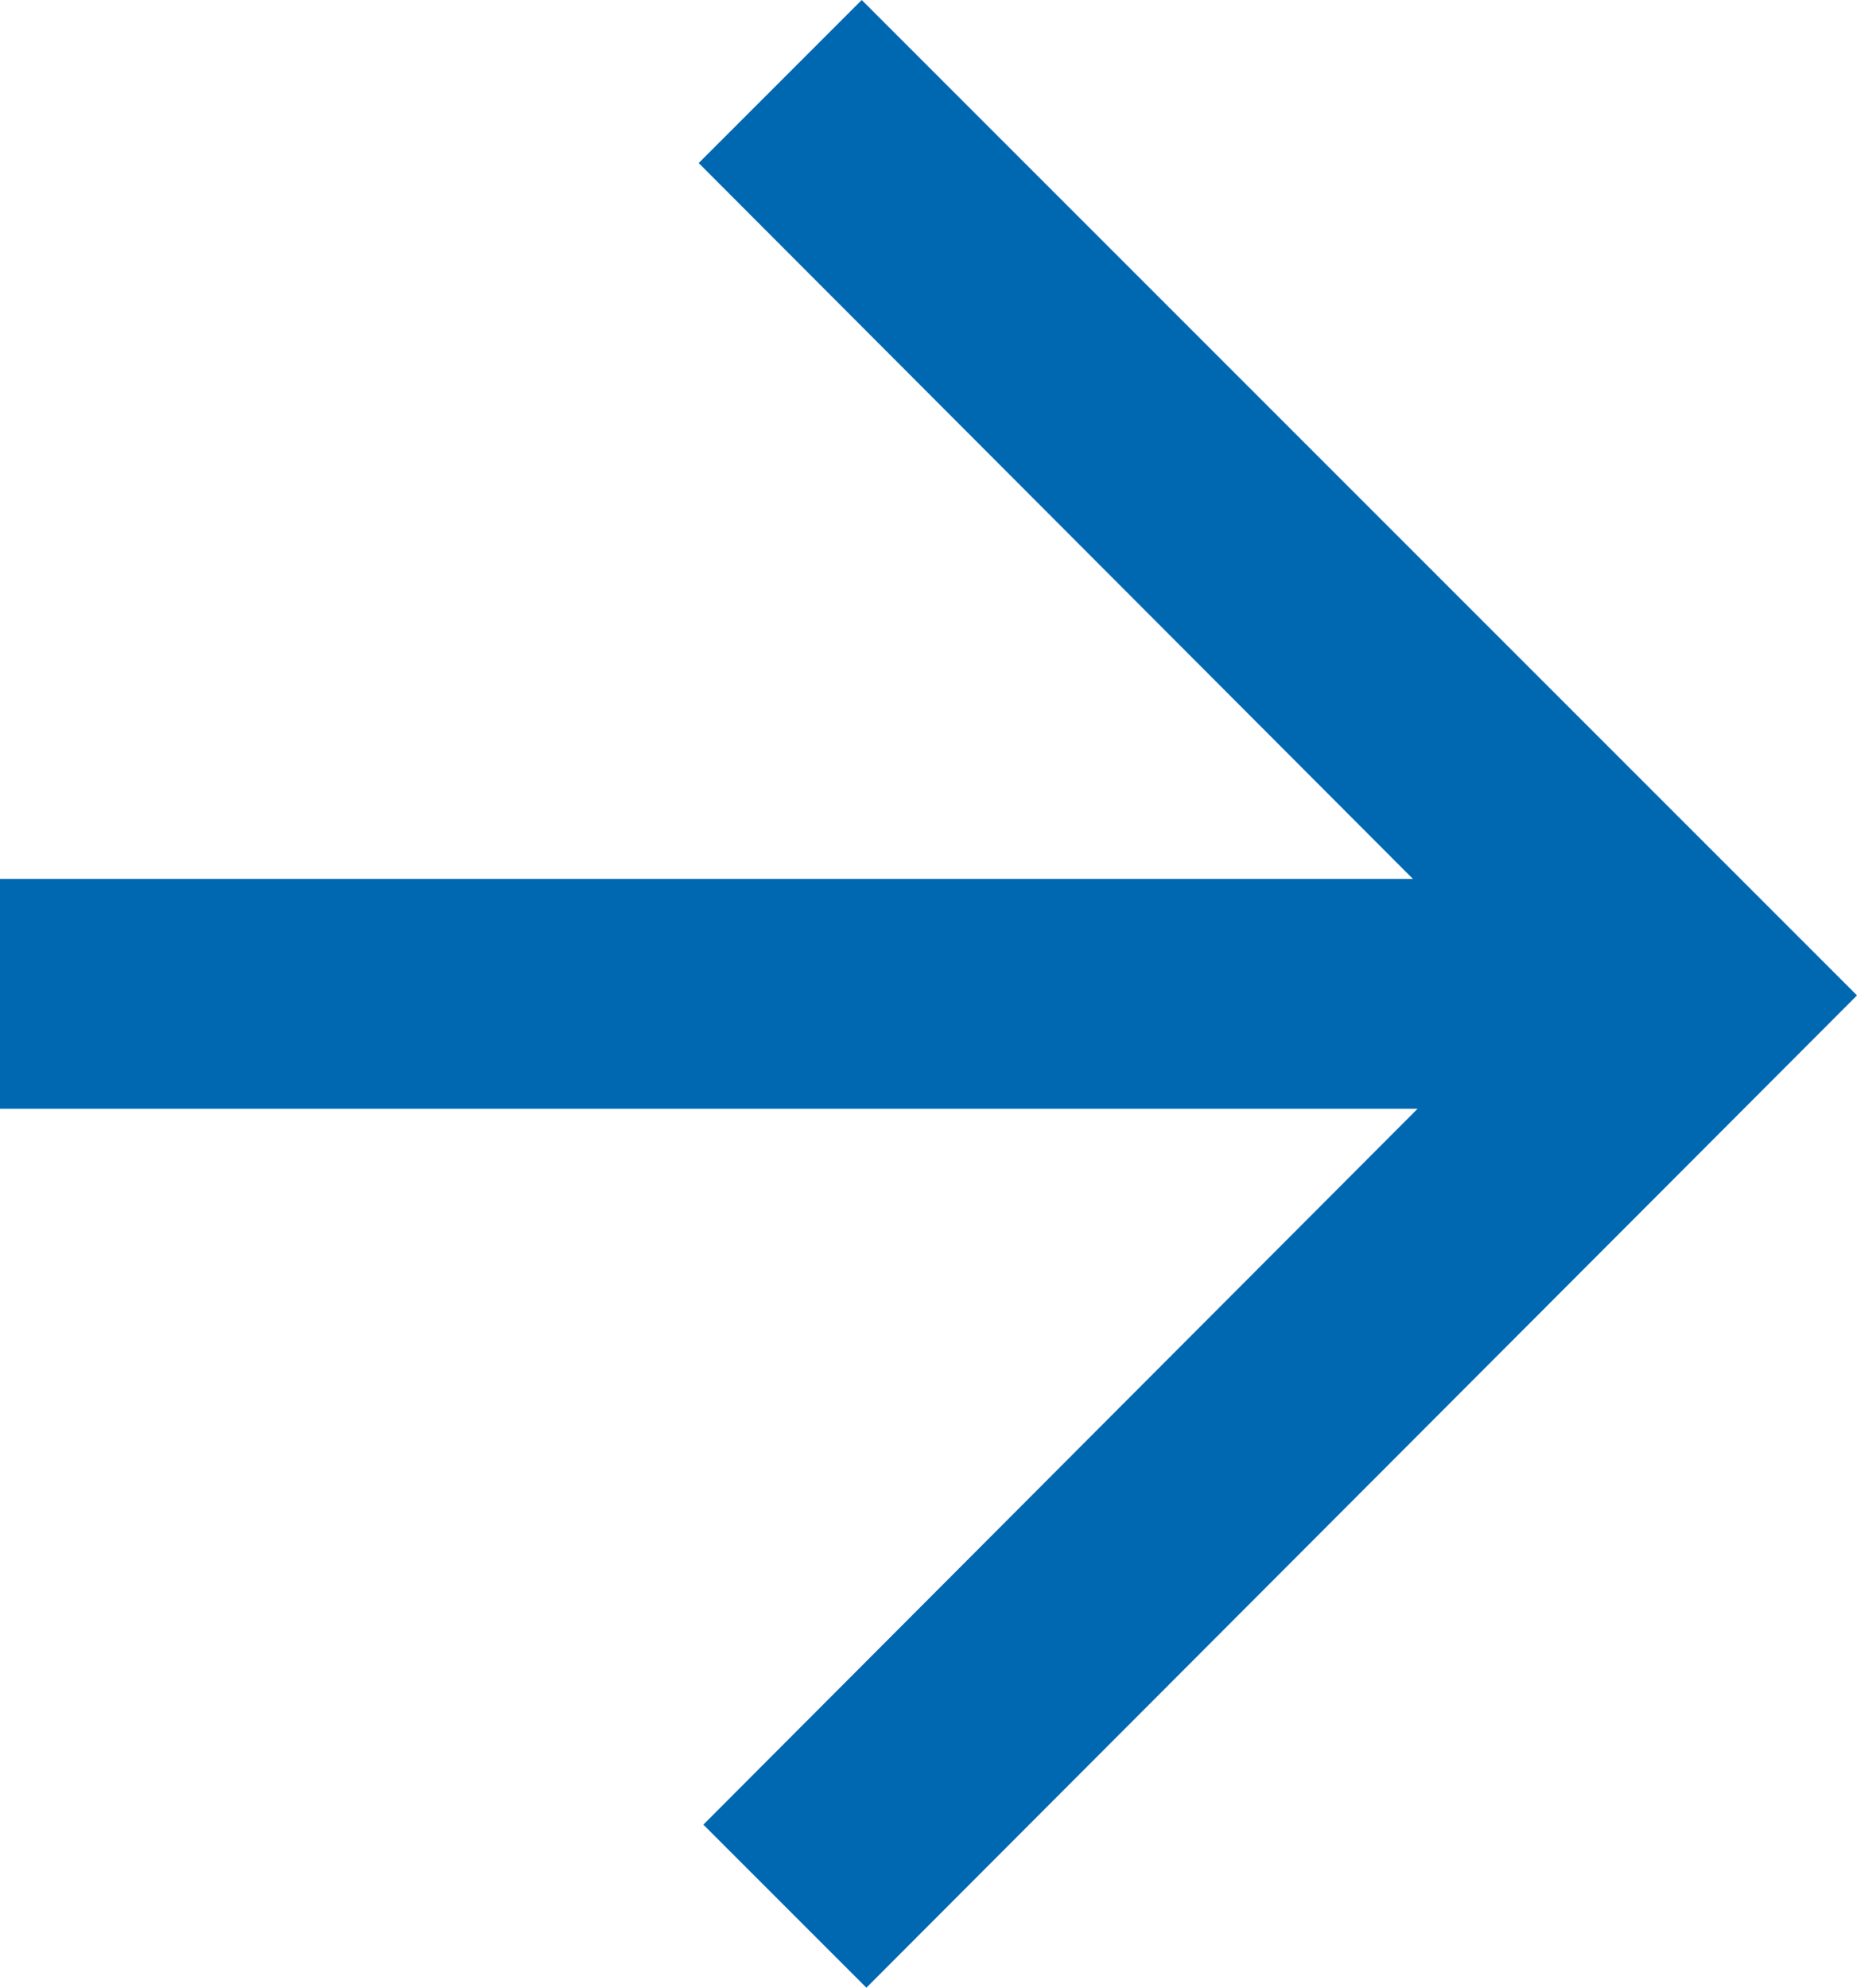 <?xml version="1.0" encoding="UTF-8"?>
<svg id="Template_1b" data-name="Template 1b" xmlns="http://www.w3.org/2000/svg" viewBox="0 0 11.96 12.8">
  <defs>
    <style>
      .cls-1 {
        fill: #0067b1;
        stroke-width: 0px;
      }
    </style>
  </defs>
  <polygon class="cls-1" points="5.55 0 4.5 1.05 9.1 5.66 0 5.66 0 7.14 9.13 7.14 4.53 11.75 5.58 12.8 11.96 6.41 5.55 0"/>
</svg>